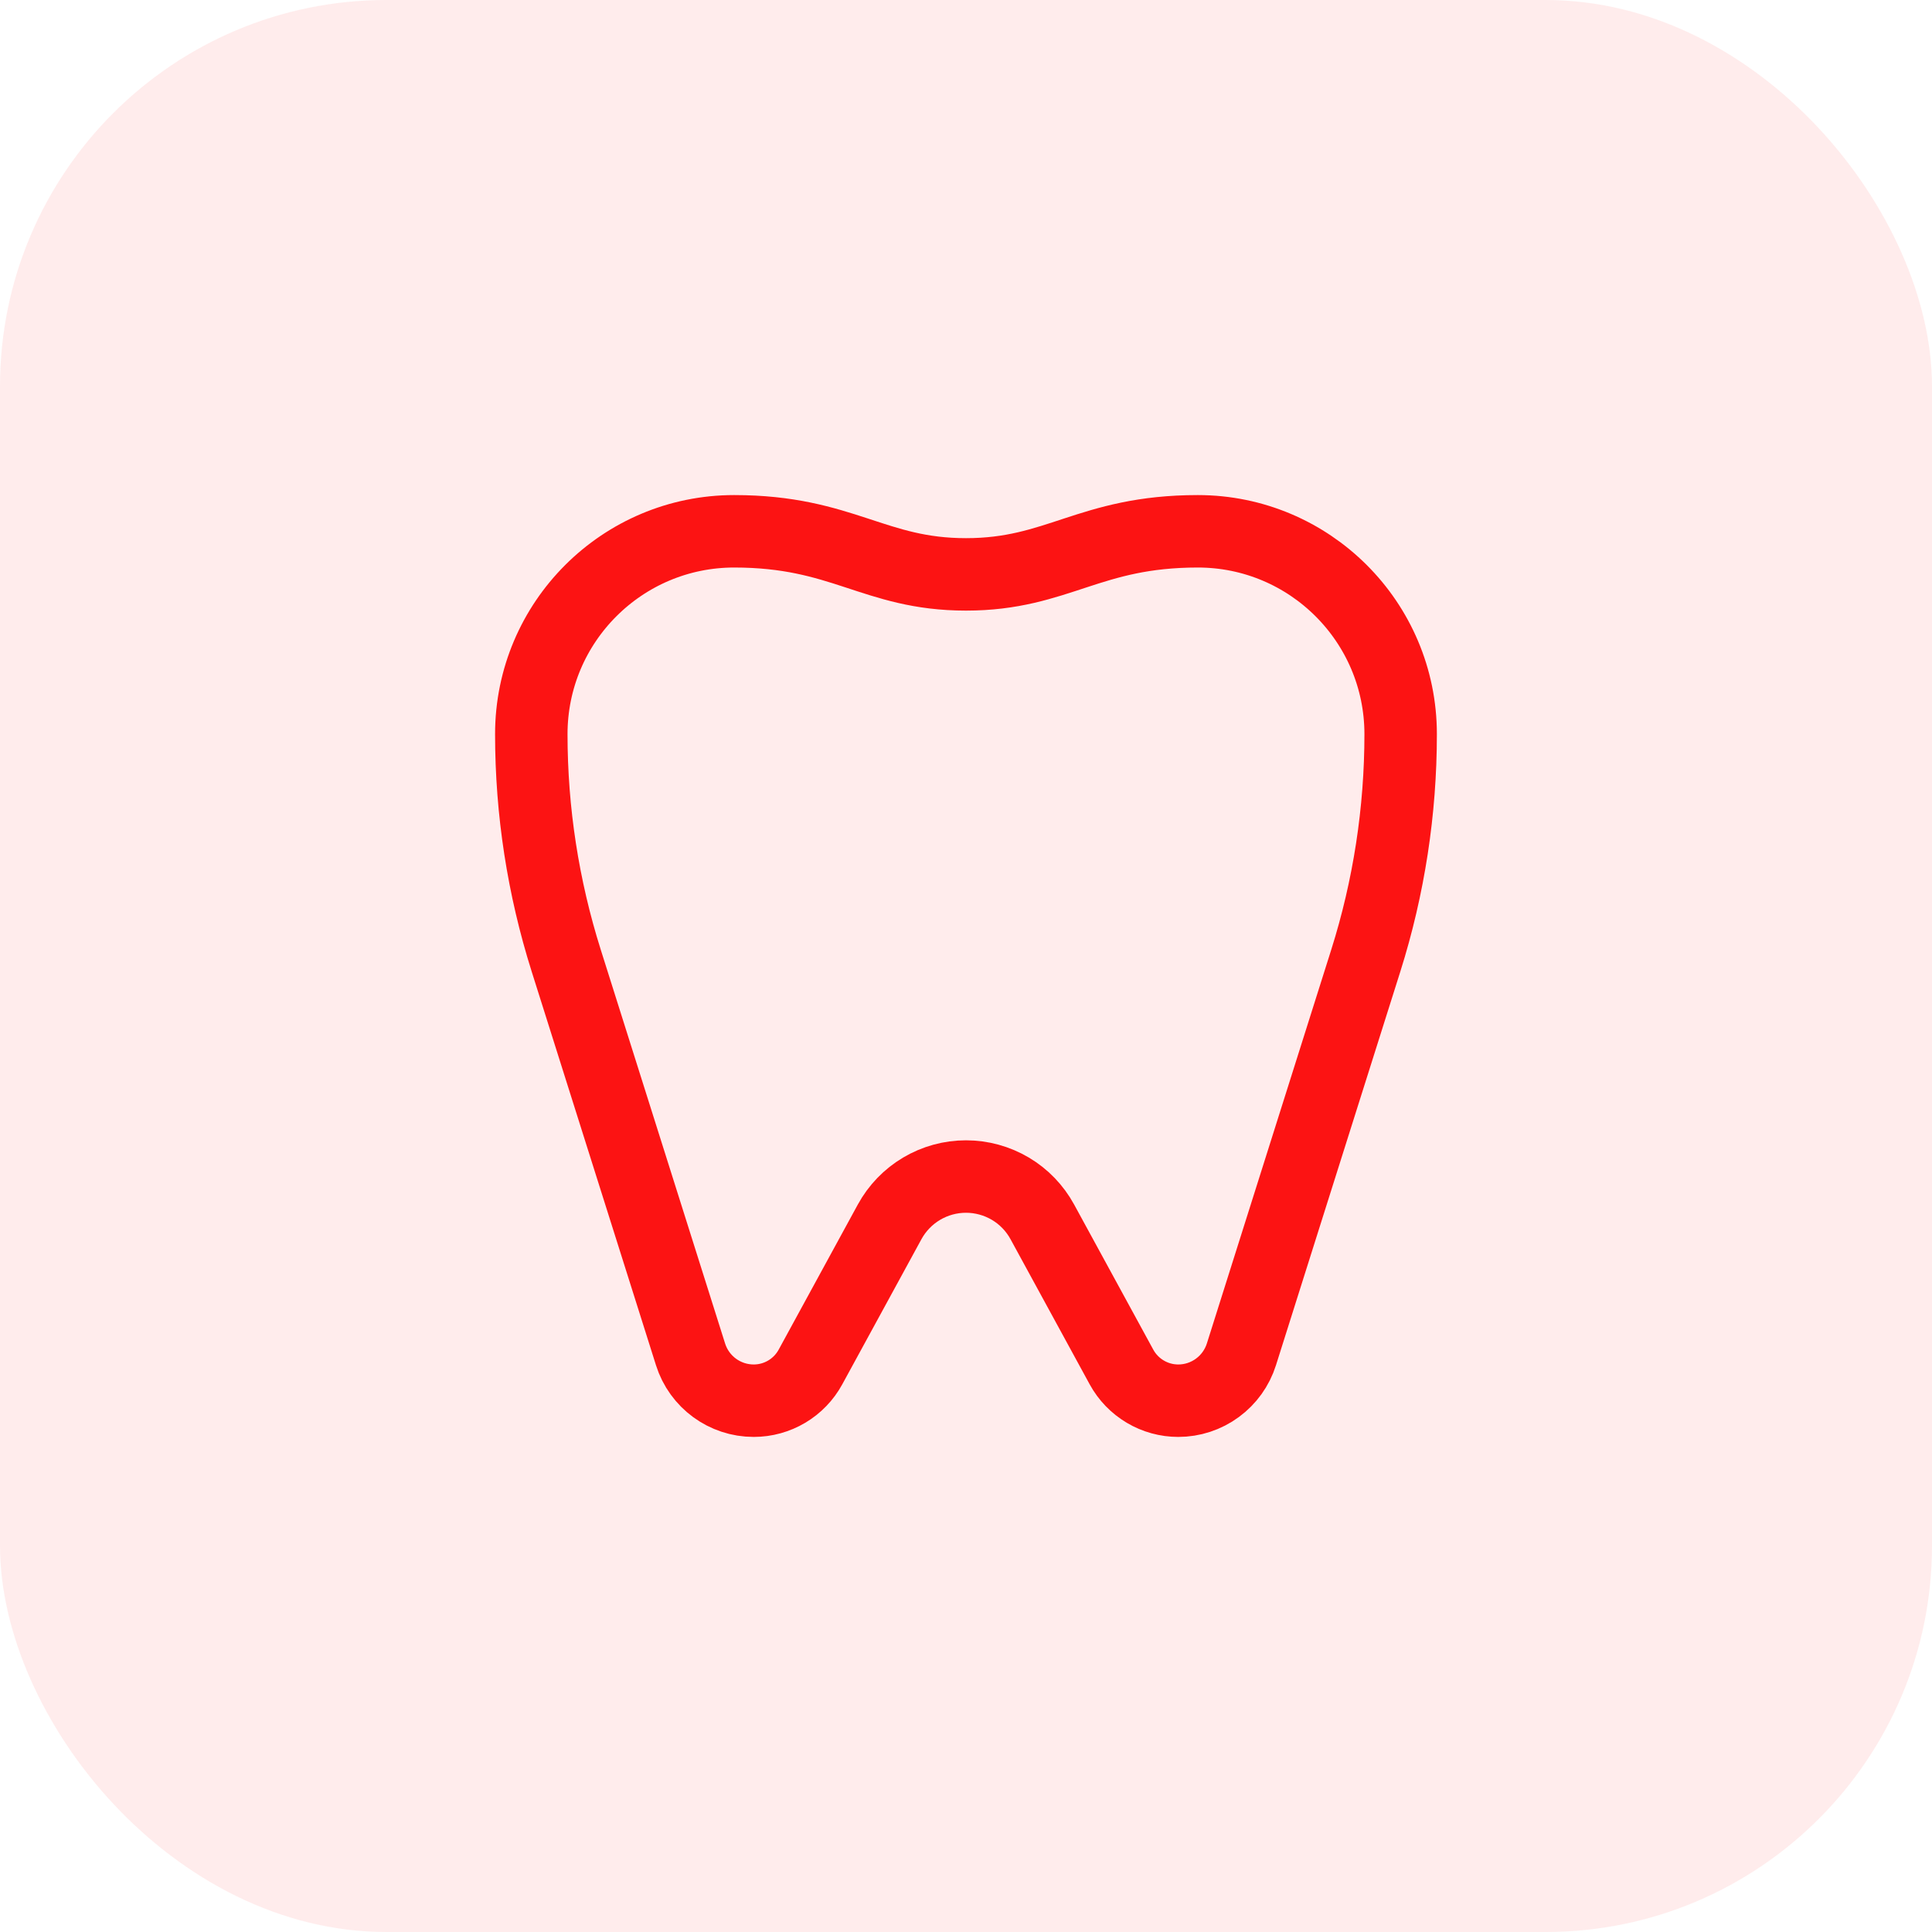 <svg width="40" height="40" viewBox="0 0 40 40" fill="none" xmlns="http://www.w3.org/2000/svg">
<rect width="40" height="40" rx="8" fill="#FC1313" fill-opacity="0.08"/>
<path d="M20 24.359C20.323 24.359 20.64 24.446 20.919 24.611C21.197 24.776 21.425 25.013 21.58 25.297C22.186 26.408 22.826 27.581 23.219 28.302C23.334 28.513 23.504 28.689 23.711 28.812C23.918 28.935 24.154 29 24.395 29C24.686 29 24.97 28.907 25.205 28.734C25.44 28.562 25.614 28.319 25.702 28.041C26.265 26.258 27.489 22.384 28.277 19.889C28.756 18.372 28.999 16.791 28.999 15.2C28.999 12.876 27.113 11 24.8 11H24.799C22.547 11 21.906 11.892 20 11.892C18.094 11.892 17.452 11 15.2 11H15.199C12.886 11 11 12.876 11 15.2C11 16.791 11.244 18.372 11.723 19.889C12.511 22.384 13.734 26.258 14.297 28.041C14.477 28.612 15.006 29 15.605 29H15.605C16.095 29 16.546 28.732 16.78 28.302C17.174 27.581 17.813 26.408 18.419 25.297C18.574 25.013 18.803 24.776 19.081 24.611C19.359 24.446 19.676 24.359 20 24.359Z" stroke="#FC1313" stroke-width="1.5" stroke-linejoin="round"/>
</svg>
